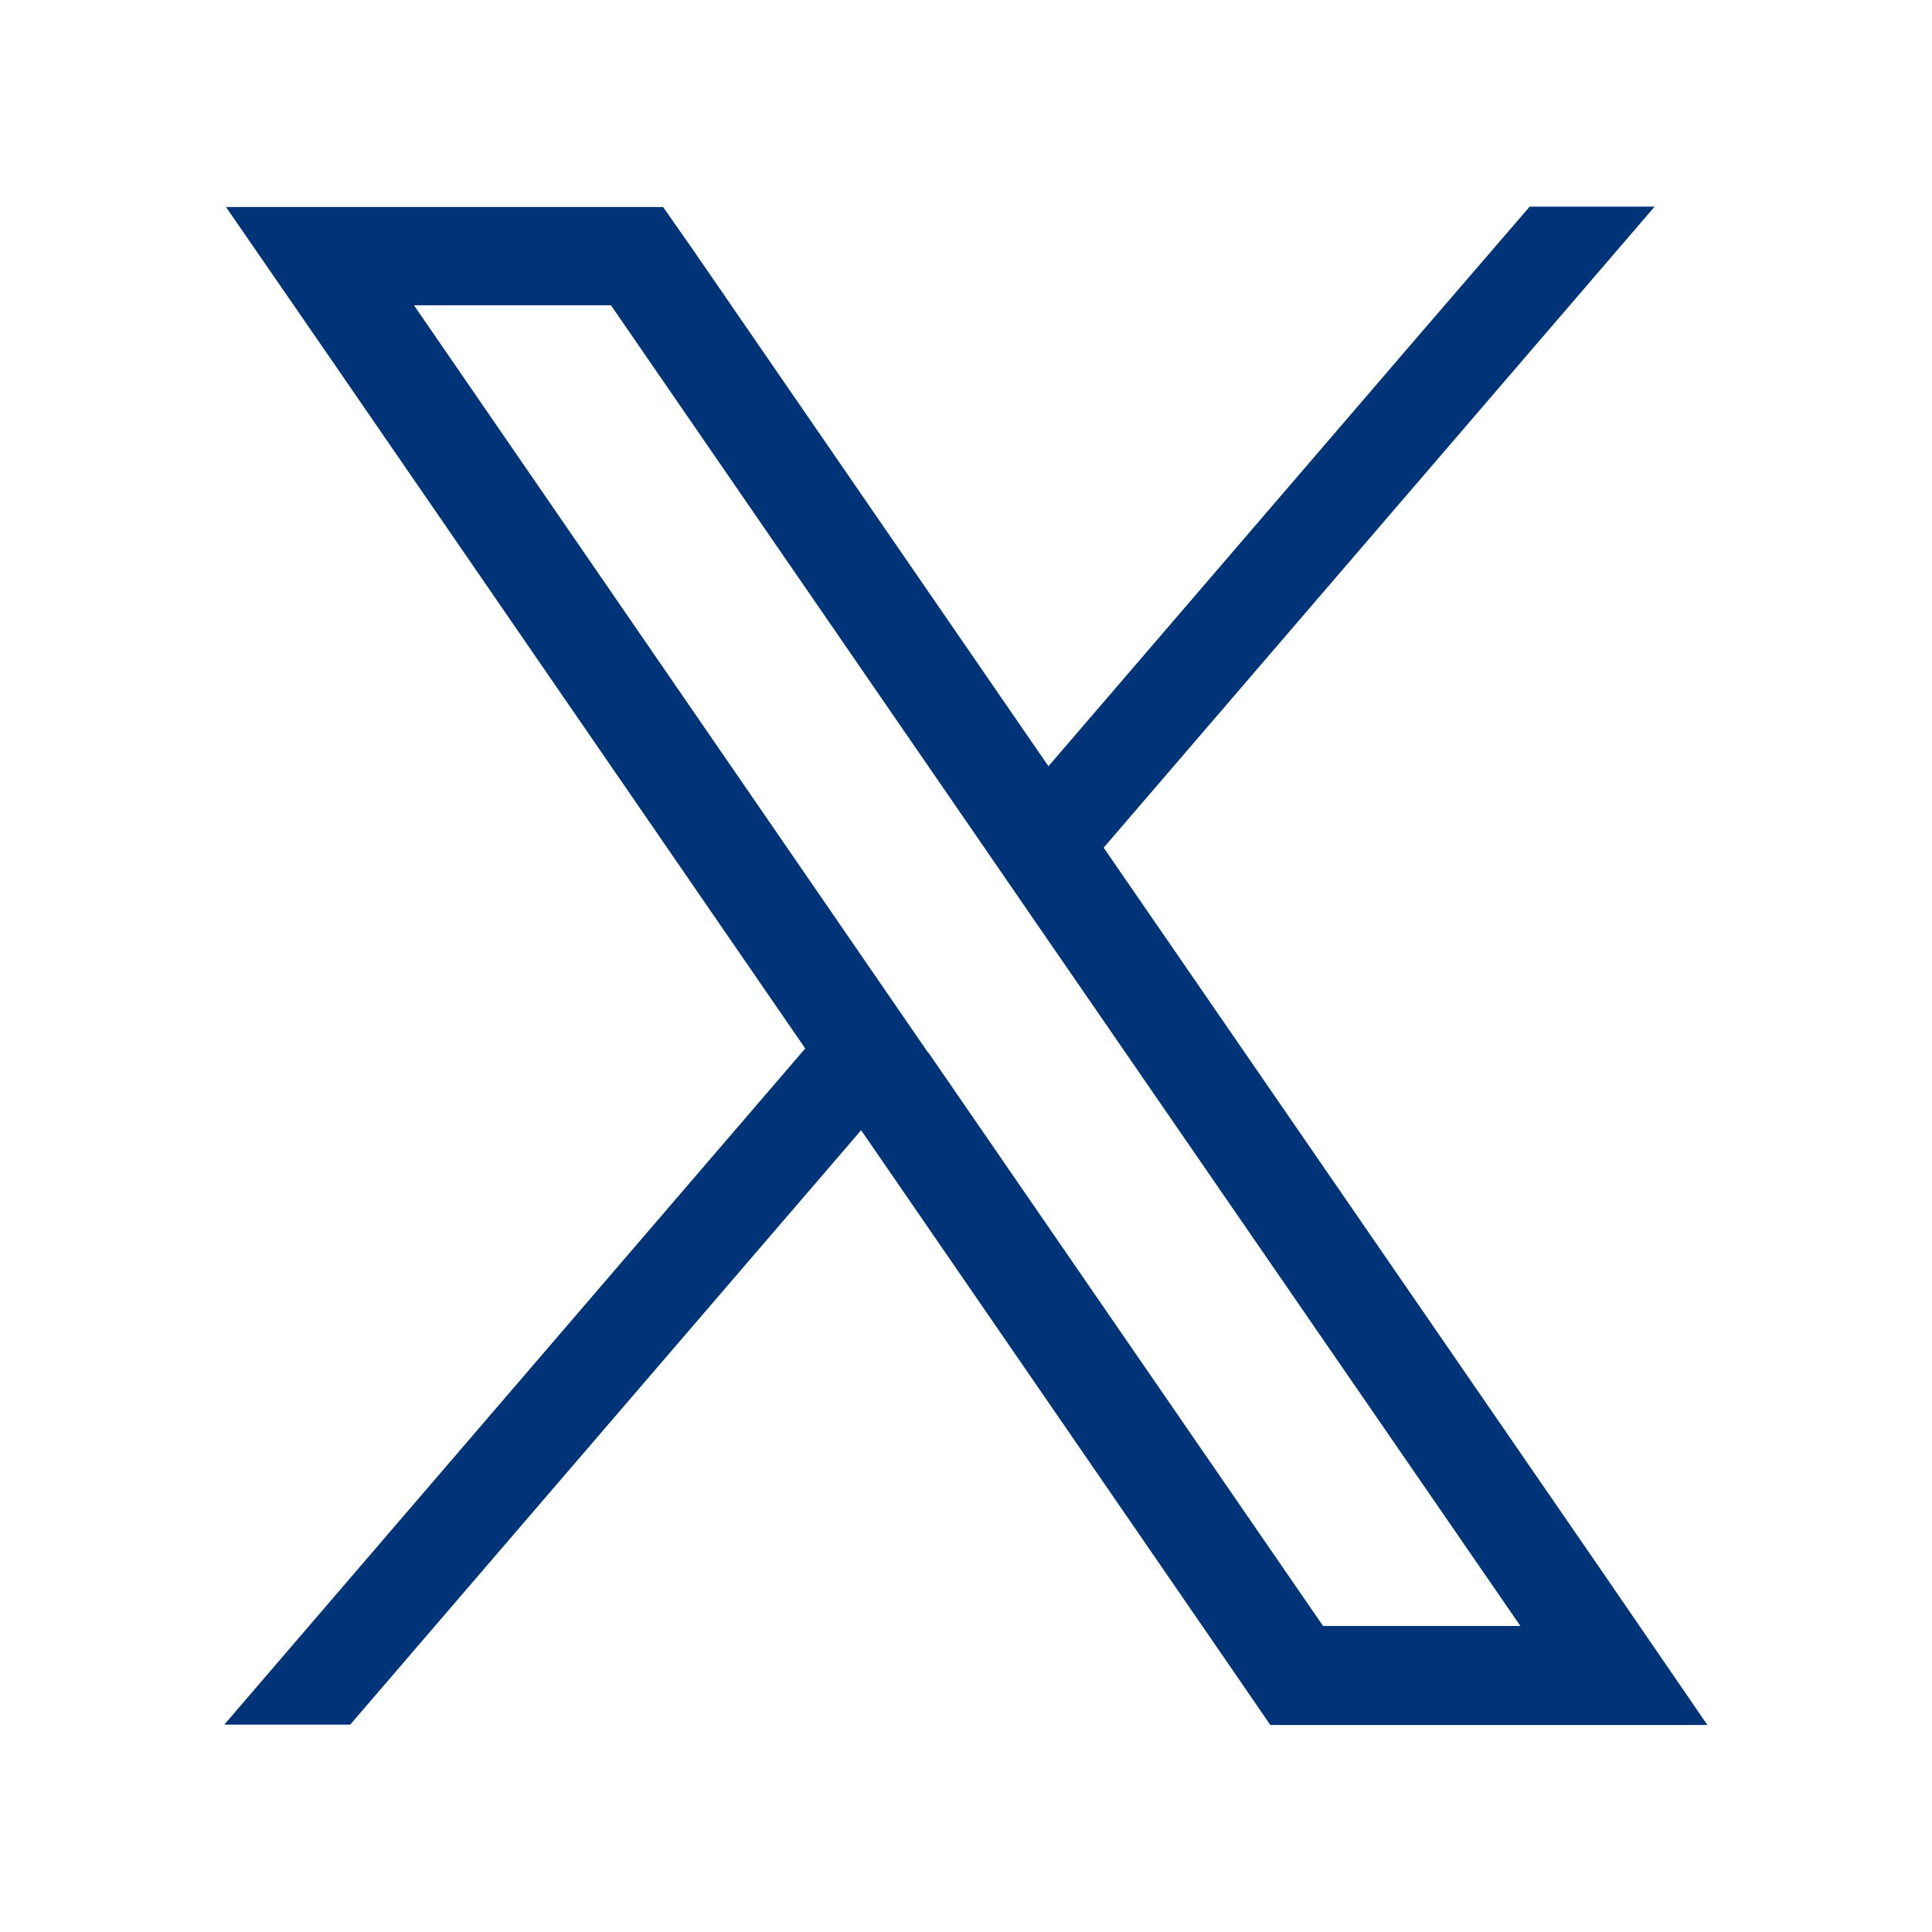 <?xml version="1.0" encoding="UTF-8"?>
<svg xmlns="http://www.w3.org/2000/svg" id="Livello_1" viewBox="0 0 56 56">
  <defs>
    <style>.cls-1{fill:#003478;}</style>
  </defs>
  <path id="Tracciato_2" class="cls-1" d="M26.9,30.51l-1.63-2.37L12,8.85h5.71l10.74,15.6,1.63,2.37,13.99,20.31h-5.72l-11.44-16.62ZM44.33,6l-3.12,3.62-10.82,12.59-10.31-14.98-.86-1.23H6.55l3.09,4.48,13.7,19.91L6.5,49.99h3.65l14.81-17.23,11.01,16,.85,1.24h12.67l-3.08-4.49-14.42-20.94,15.97-18.58h-3.65Z"></path>
</svg>

